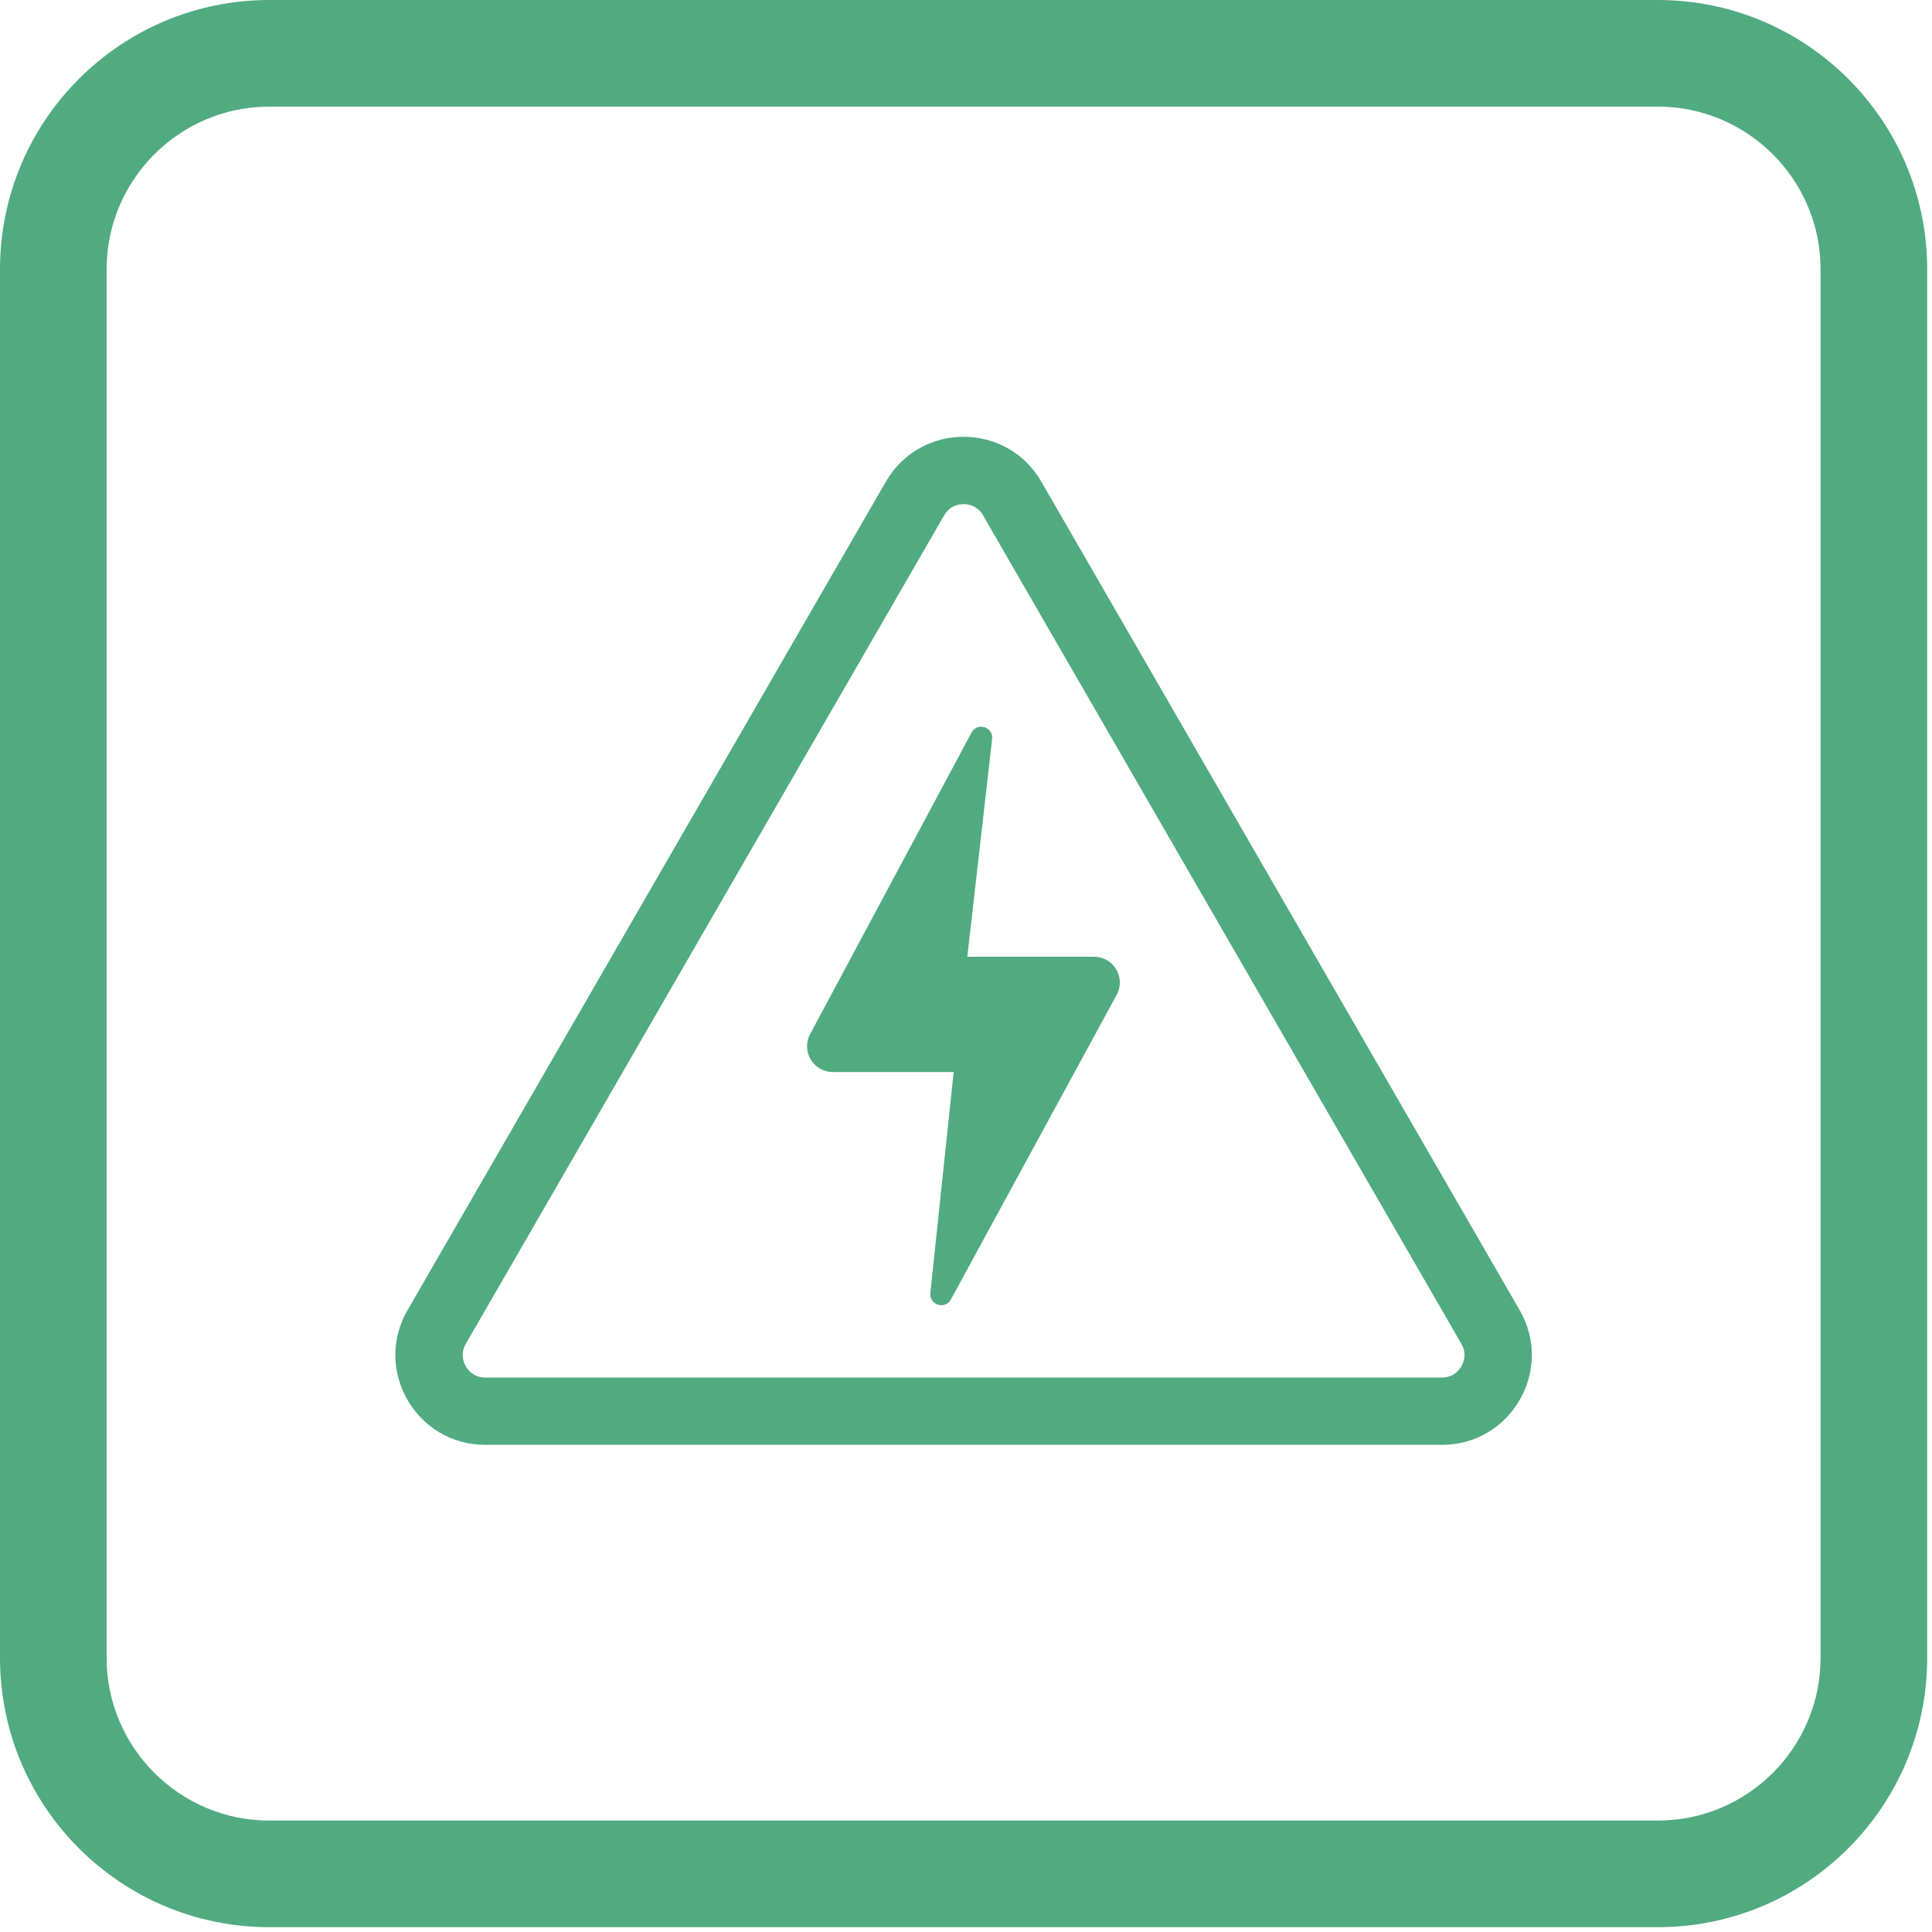<?xml version="1.0" encoding="UTF-8"?>
<svg width="150px" height="150px" viewBox="0 0 150 150" version="1.1" xmlns="http://www.w3.org/2000/svg" xmlns:xlink="http://www.w3.org/1999/xlink">
    <!-- Generator: Sketch 63.1 (92452) - https://sketch.com -->
    <title>dg8 Electrical Engineering Icon </title>
    <desc>Created with Sketch.</desc>
    <g id="icons---150x150" stroke="none" stroke-width="1" fill="none" fill-rule="evenodd">
        <g id="dg8-Textile-Design-Icon-" transform="translate(-2244, -362)" fill="#51AB80">
            <g id="dg8-Electrical-Engineering-Icon-" transform="translate(2244, 362)">
                <path d="M141.349,128.715 C141.349,135.681 135.682,141.349 128.715,141.349 L20.912,141.349 C13.946,141.349 8.278,135.681 8.278,128.715 L8.278,20.911 C8.278,13.945 13.946,8.278 20.912,8.278 L128.715,8.278 C135.682,8.278 141.349,13.945 141.349,20.911 L141.349,128.715 Z M128.715,0 L20.911,0 C9.363,0 -5.24170871e-14,9.363 -5.24170871e-14,20.911 L-5.24170871e-14,128.715 C-5.24170871e-14,140.264 9.363,149.626 20.911,149.626 L128.715,149.626 C140.264,149.626 149.626,140.264 149.626,128.715 L149.626,20.911 C149.626,9.363 140.264,0 128.715,0 L128.715,0 Z" id="Fill-1"></path>
                <path d="M74.814,33.912 C72.466,33.912 70.118,35.074 68.777,37.397 L31.639,101.722 C28.955,106.369 32.309,112.178 37.676,112.178 L111.952,112.178 C117.318,112.178 120.671,106.369 117.988,101.722 L80.85,37.397 C79.509,35.074 77.161,33.912 74.814,33.912 M74.814,39.14 C75.189,39.14 75.885,39.253 76.322,40.011 L113.461,104.336 C113.899,105.094 113.648,105.753 113.461,106.079 C113.273,106.404 112.827,106.95 111.952,106.95 L37.676,106.95 C36.799,106.95 36.354,106.404 36.166,106.079 C35.978,105.753 35.729,105.094 36.166,104.336 L73.305,40.011 C73.742,39.253 74.438,39.14 74.814,39.14" id="Fill-2"></path>
                <path d="M75.431,56.874 L62.897,80.287 C62.184,81.62 63.149,83.233 64.662,83.233 L74.042,83.233 L72.232,100.392 C72.134,101.319 73.383,101.708 73.828,100.889 L86.699,77.24 C87.425,75.906 86.46,74.281 84.941,74.281 L75.102,74.281 L77.029,57.373 C77.135,56.439 75.875,56.045 75.431,56.874" id="Fill-3"></path>
            </g>
        </g>
    </g>
</svg>